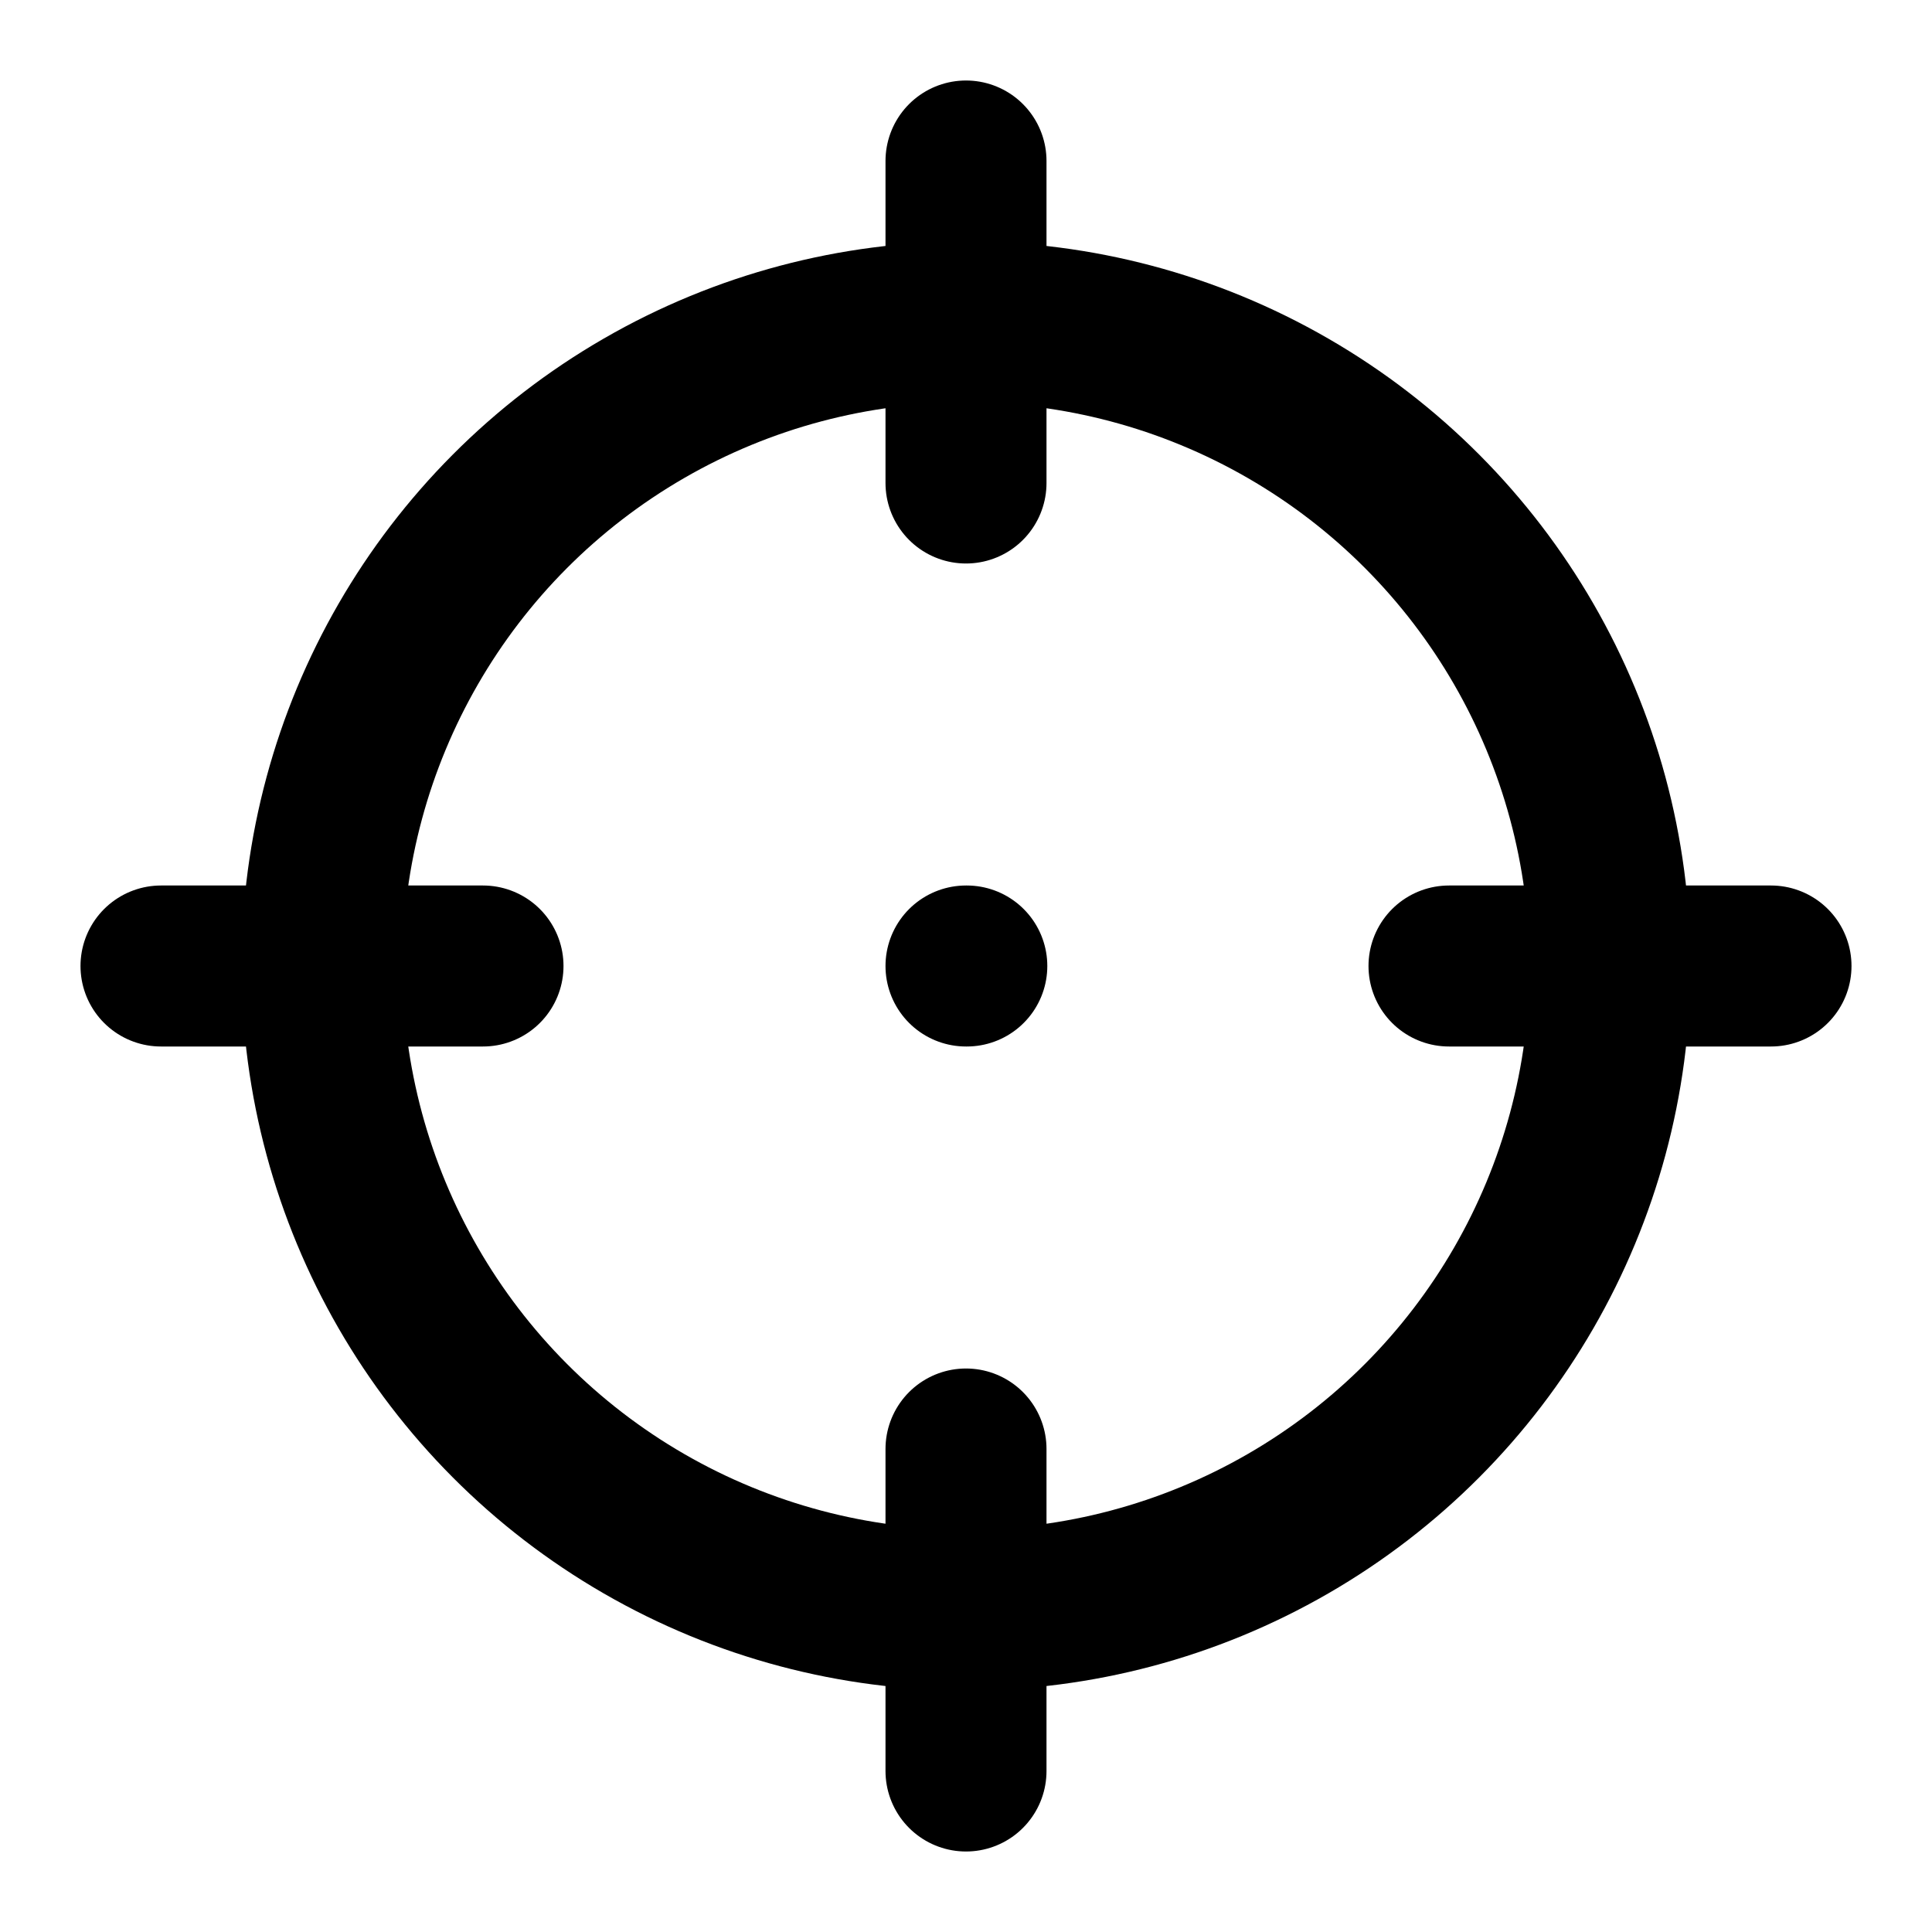 <!-- @license @lucide/lab v0.1.2 - ISC -->
<svg
  class="lucide lucide-crosshair-2-dot"
  xmlns="http://www.w3.org/2000/svg"
  width="24"
  height="24"
  viewBox="0 0 24 24"
  fill="none"
  stroke="currentColor"
  stroke-width="2"
  stroke-linecap="round"
  stroke-linejoin="round"
>
  <circle cx="12" cy="12" r="8" />
  <path d="M12 6V2" />
  <path d="M22 12h-4" />
  <path d="M6 12H2" />
  <path d="M12 22v-4" />
  <path d="M12 12h.01" />
</svg>
